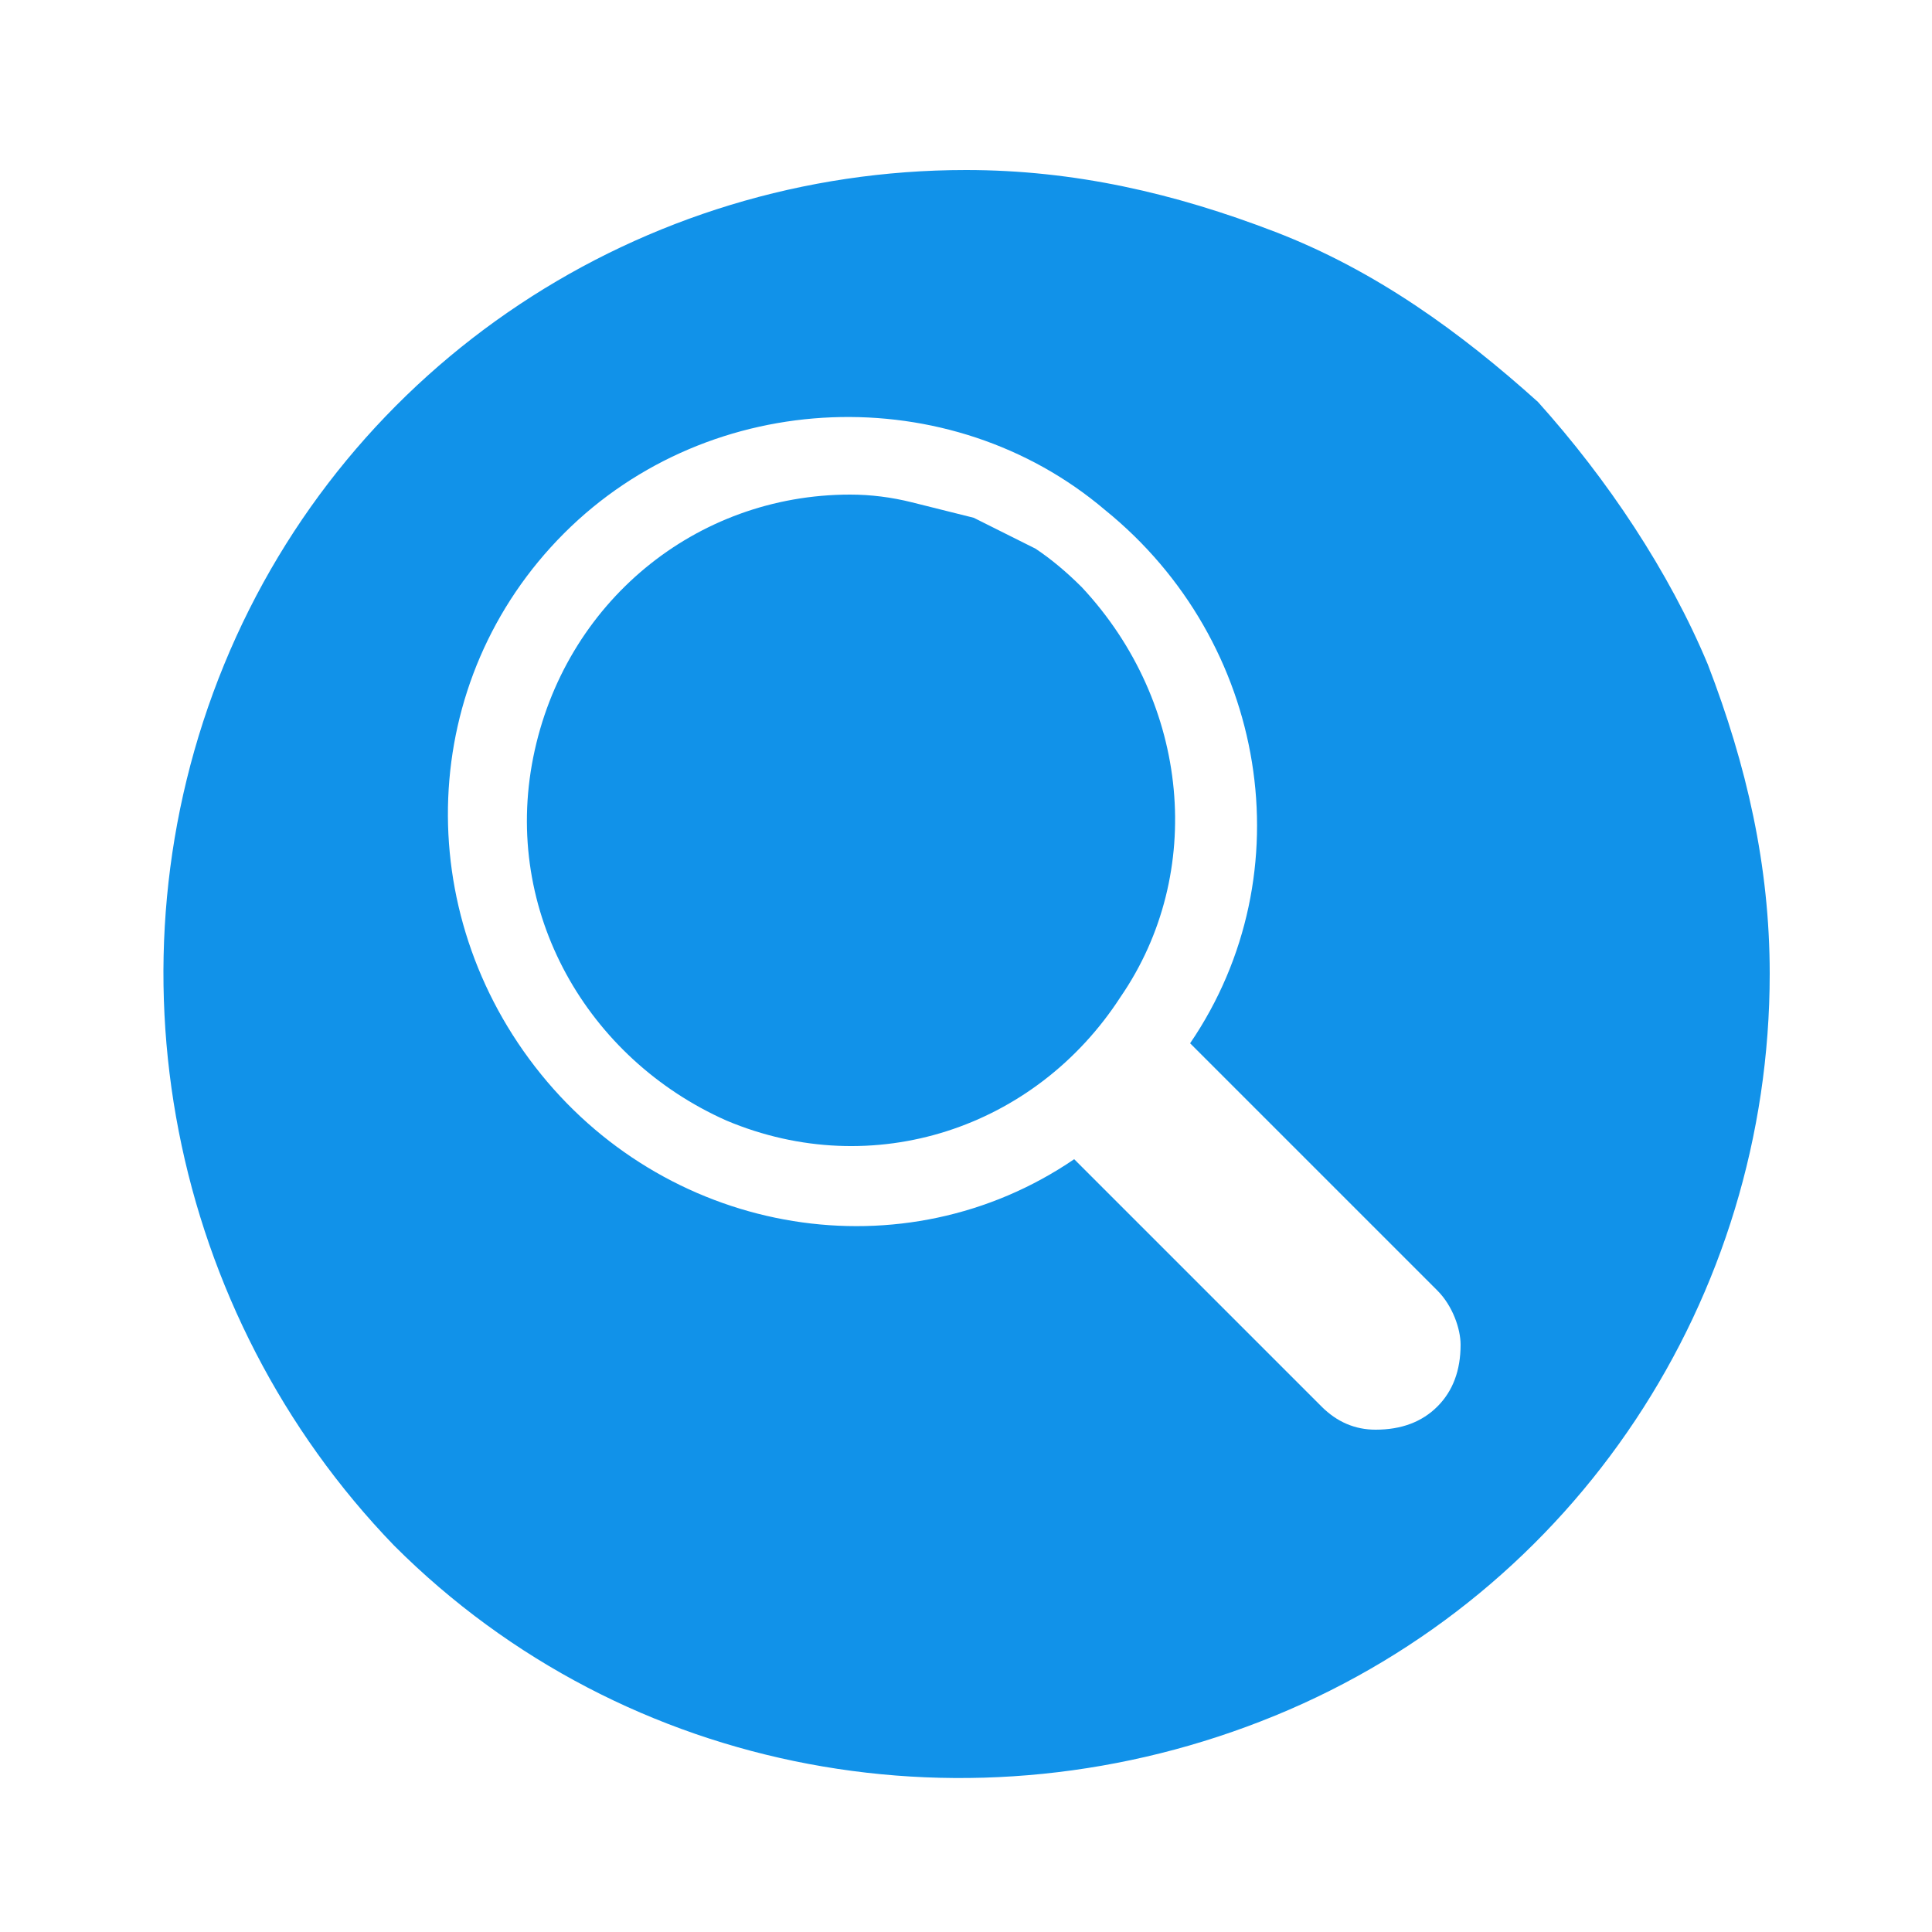 <?xml version="1.0" encoding="UTF-8"?> <svg xmlns="http://www.w3.org/2000/svg" version="1.2" viewBox="0 0 25 25" width="25" height="25"><title>file</title><style> .s0 { fill: #1192e9 } </style><g id="SVGRepo_bgCarrier"> </g><g id="SVGRepo_tracerCarrier"> </g><g id="SVGRepo_iconCarrier"><path class="s0" d="m22.9 12.6c0 4.2-2.5 8-6.4 9.6-3.9 1.6-8.4 0.8-11.4-2.2-2.9-3-3.8-7.5-2.2-11.4 1.6-3.9 5.4-6.4 9.6-6.4 1.4 0 2.7 0.3 4 0.8 1.3 0.5 2.4 1.3 3.4 2.2 0.9 1 1.7 2.2 2.2 3.4 0.5 1.3 0.8 2.6 0.8 4zm-4.3 4.1l-3.2-3.2c1.5-2.2 1-5.2-1.1-6.9-2-1.7-5.1-1.6-7 0.3-1.9 1.9-2 4.9-0.3 7 1.7 2.1 4.7 2.6 6.9 1.1l3.2 3.2q0.3 0.3 0.7 0.3 0.5 0 0.8-0.3 0.3-0.3 0.3-0.8c0-0.2-0.1-0.5-0.3-0.7zm-4.6-9.1c1.4 1.5 1.6 3.7 0.5 5.3-1.1 1.7-3.2 2.4-5.1 1.6-1.8-0.8-2.9-2.7-2.5-4.7 0.4-2 2.1-3.4 4.1-3.4q0.4 0 0.8 0.1 0.4 0.1 0.8 0.2 0.4 0.2 0.8 0.4 0.3 0.2 0.6 0.5z"></path></g></svg> 